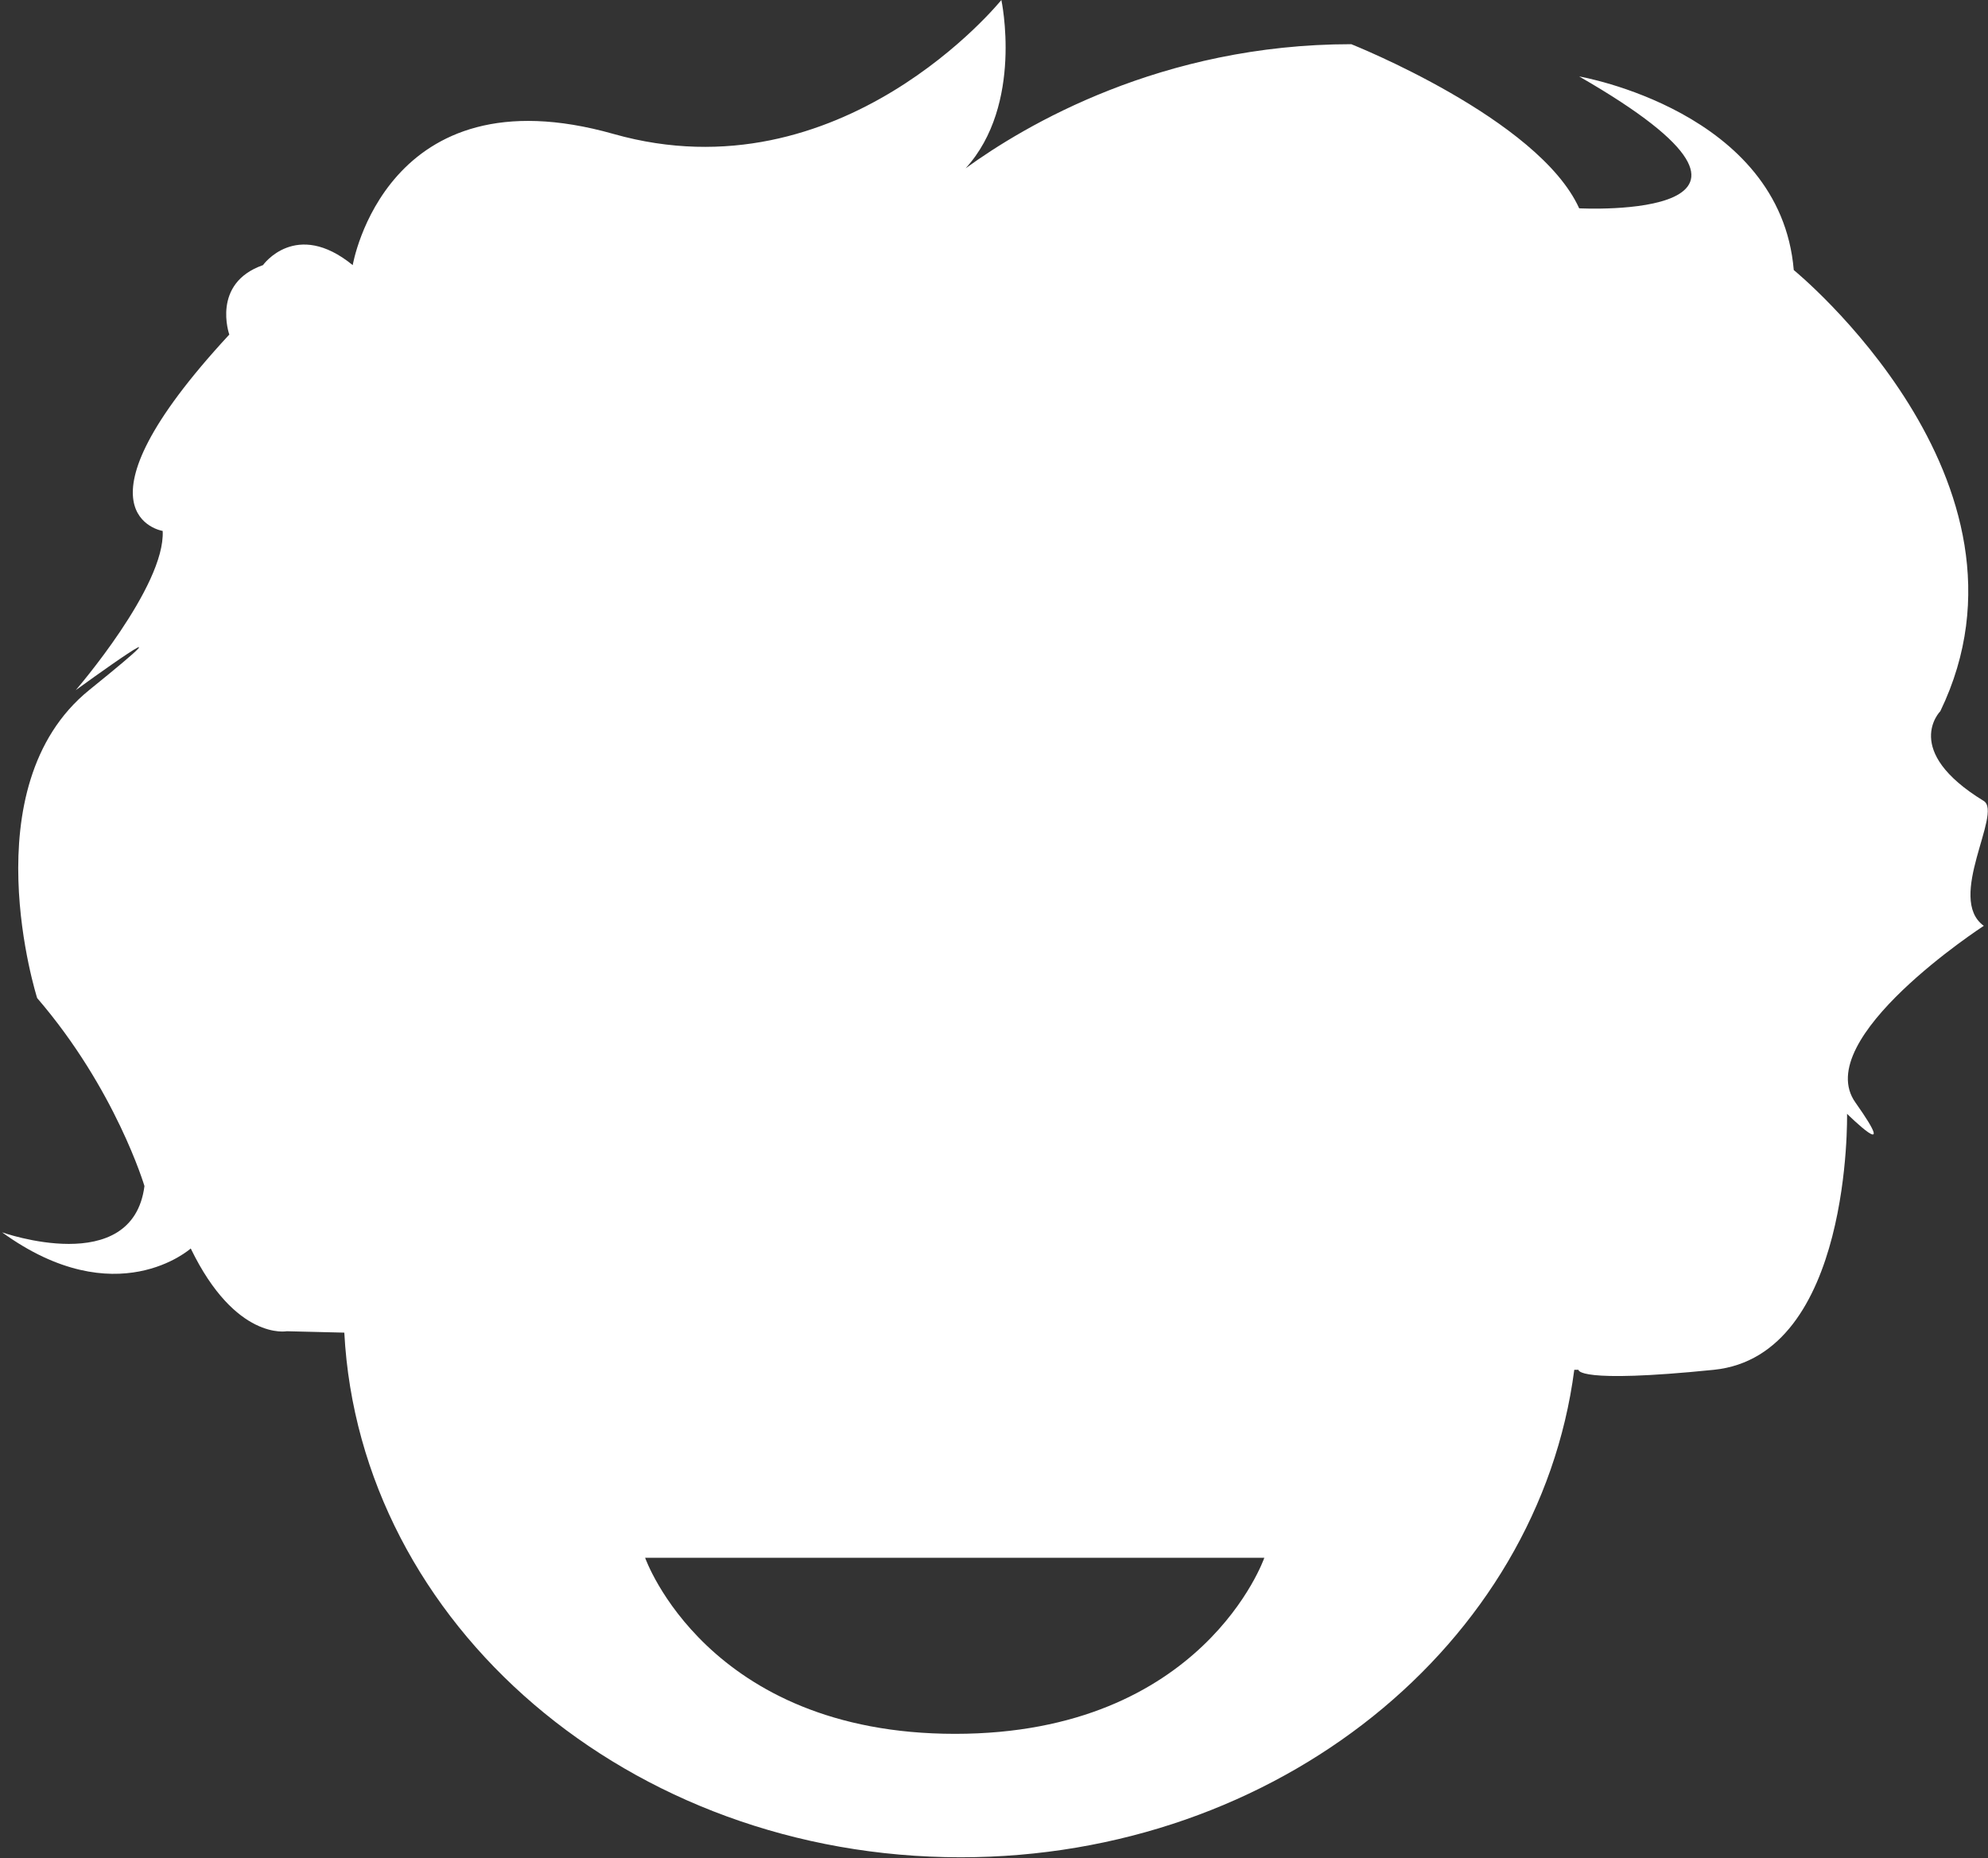 <?xml version="1.0" encoding="utf-8"?>
<!-- Generator: Adobe Illustrator 21.0.2, SVG Export Plug-In . SVG Version: 6.00 Build 0)  -->
<svg version="1.1" id="Calque_1" xmlns="http://www.w3.org/2000/svg" xmlns:xlink="http://www.w3.org/1999/xlink" x="0px" y="0px"
	 viewBox="0 0 283.5 264.9" style="enable-background:new 0 0 283.5 264.9;" xml:space="preserve">
<rect x="0" y="0" width="283.5" height="264.9" fill="#333333" stroke="none"/>
<style type="text/css">
	.st0{fill:#FFFFFF;}
</style>
<path class="st0" d="M282.9,132c-5.4-3.9,2.7-16.1,0-17.8c-11.8-7.2-6.2-12.8-6.2-12.8c15.9-32.9-20.9-62.9-20.9-62.9
	c-1.9-22.7-30.6-27.6-30.6-27.6c36,20.7,0,18.8,0,18.8c-5.8-12.8-32.5-23.4-32.5-23.4c-27.1,0-46.6,11.6-55,17.7
	c8.3-9.1,5.1-24,5.1-24S120,28.3,87.5,19.1C55,9.9,50.3,37.8,50.3,37.8c-8.1-6.6-12.8,0-12.8,0c-7.4,2.6-4.8,9.9-4.8,9.9
	c-23.8,25.7-9.5,28-9.5,28c0.4,7.9-12.4,22.7-12.4,22.7s19-13.8,1.9,0c-17,13.8-7.4,43.9-7.4,43.9c11.2,13,15.3,26.8,15.3,26.8
	c-1.7,13.2-20.3,6.6-20.3,6.6c16.3,11.8,26.9,2.3,26.9,2.3c6.4,13.2,13.7,11.8,13.7,11.8l8.2,0.2c2.2,41.6,40.6,74.8,87.9,74.8
	c45.2,0,82.4-30.4,87.5-69.5l0.6,0c0,0-0.4,2,19.3,0c19.7-2,19-36.5,19-36.5s7.7,7.6,1.2-1.6C258.1,148.1,282.9,132,282.9,132z
	 M136.2,247.2c-35.4,0-44.2-25.1-44.2-25.1h88.3C180.3,222.1,171.6,247.2,136.2,247.2z"/>
</svg>
